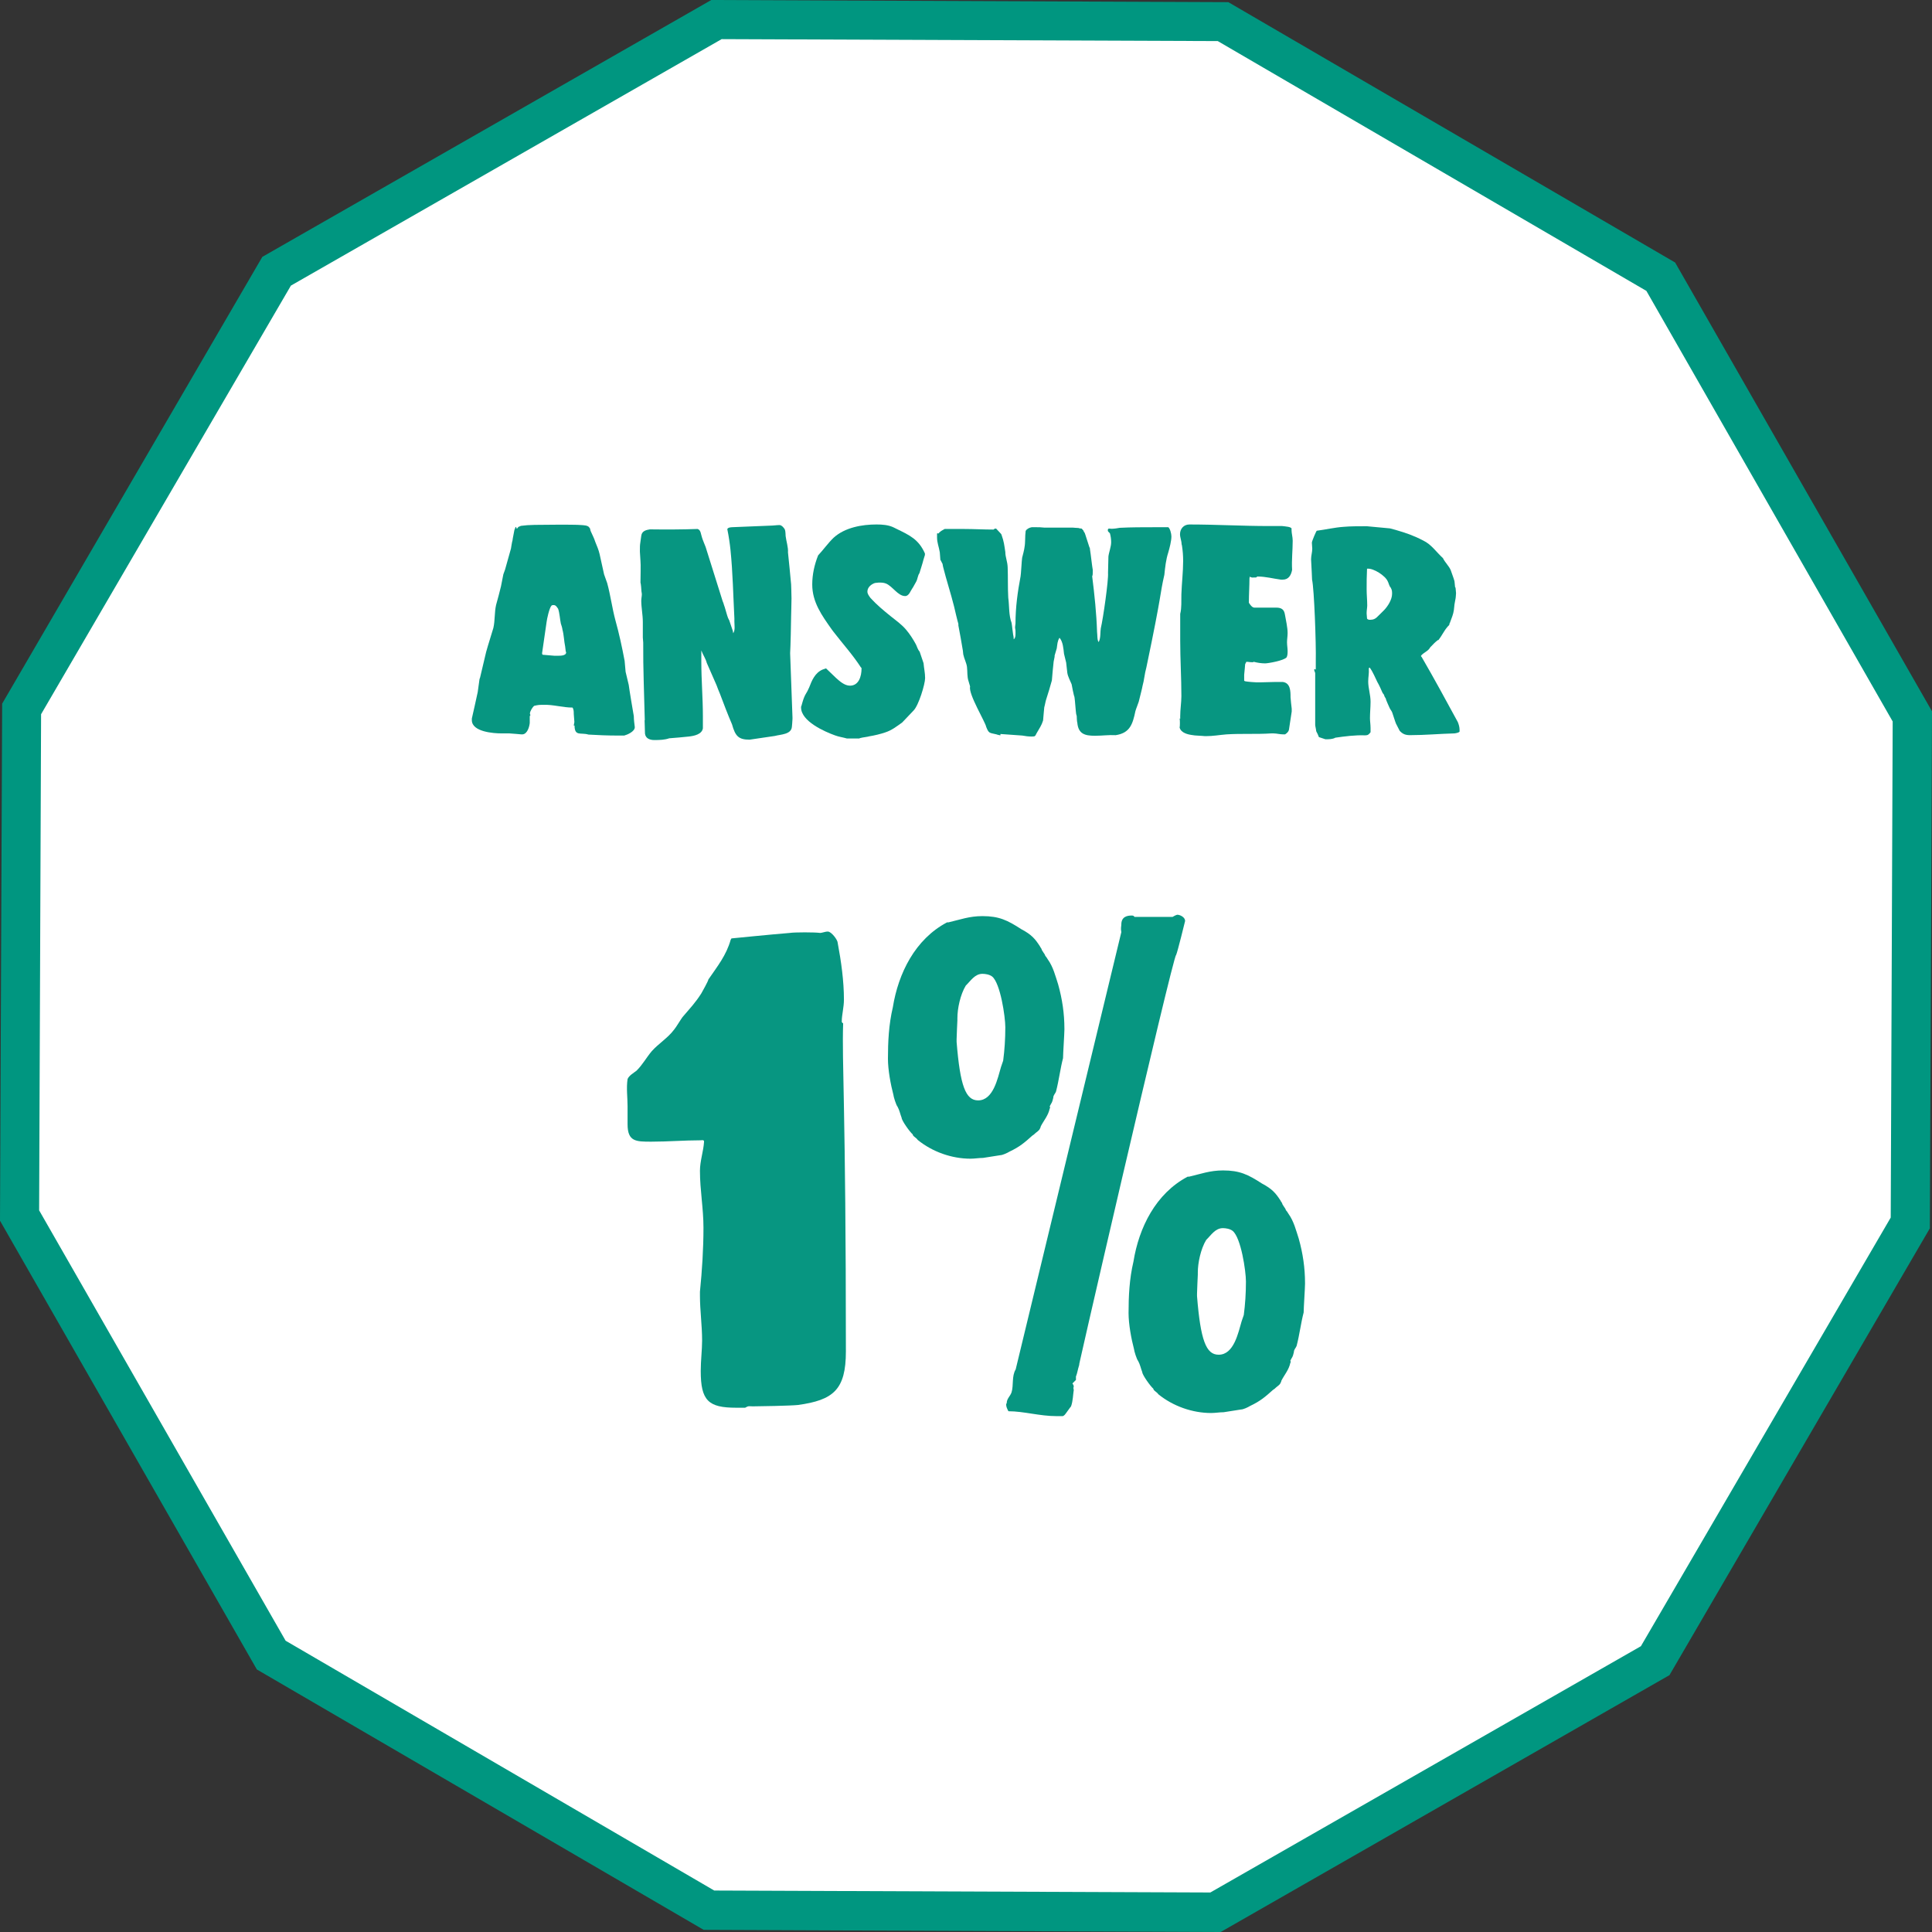 <?xml version="1.0" encoding="UTF-8"?><svg id="Layer_1" xmlns="http://www.w3.org/2000/svg" viewBox="0 0 98.76 98.76"><rect x="0" y="0" width="98.76" height="98.76" fill="#333333" stroke="none"/><g><polygon points="36.24 97.65 13.86 84.61 1 62.13 1.1 36.24 14.14 13.86 36.62 1 62.52 1.1 84.9 14.14 97.76 36.62 97.65 62.52 84.61 84.9 62.13 97.76 36.24 97.65" style="fill:#fff;"/><path d="M36.89,2l25.36,.1,21.91,12.77,12.59,22.01-.1,25.36-12.77,21.91-22.01,12.59-25.36-.1-21.91-12.77L2,61.87l.1-25.36L14.87,14.6,36.89,2m-.53-2L13.41,13.13,.11,35.97l-.11,26.43,13.13,22.94,22.84,13.31,26.43,.11,22.94-13.13,13.31-22.84,.11-26.43-13.13-22.94L62.79,.11l-26.43-.11h0Z" style="fill:#009680;"/></g><g><path d="M29.35,37.1l-.02-.02s.03-.14,.03-.16v-.03s-.03-.34-.03-.39c0-.11,0-.23-.06-.33-.51,0-1-.16-1.49-.14-.19,0-.26,0-.47,.05-.08,.05-.22,.28-.22,.39v.02s.02,.05,.02,.05v.03s-.03,.03-.03,.05v.34c-.02,.19-.12,.56-.37,.58h-.06s-.54-.05-.61-.05h-.4c-.42,0-1.51-.08-1.52-.67v-.09c.05-.22,.26-1.15,.3-1.35l.09-.65s.02-.08,.03-.09l.31-1.31c.11-.4,.25-.82,.37-1.23,.09-.39,.05-.79,.14-1.18,.03-.08,.23-.86,.25-.95l.12-.61s.08-.22,.09-.25l.3-1.07s.06-.39,.08-.42c0-.06,.08-.42,.09-.5,0-.03,.05-.12,.06-.16v-.02h.03s.03,.06,.03,.08h.02s.06-.06,.06-.08l.14-.06c.44-.06,.76-.05,1.99-.06,.17,0,.93,0,1.1,.02,.11,.01,.33,.01,.4,.12,.08,.09,.03,.09,.08,.2,.08,.19,.17,.34,.23,.54,.08,.2,.17,.4,.22,.62l.23,1.04,.16,.45c.17,.62,.25,1.27,.42,1.9,.19,.68,.34,1.38,.47,2.07,0,.06,.05,.5,.05,.56l.16,.67c.03,.25,.22,1.37,.26,1.6,0,.19,.03,.39,.05,.56,0,.23-.39,.39-.54,.43h-.34c-.5,0-1-.02-1.49-.05-.39-.12-.71,.11-.71-.47Zm-1.01-3.58h.2c.11,0,.4,0,.4-.17,0-.02-.02-.05-.02-.05,0-.03-.03-.22-.03-.25-.06-.28-.06-.58-.14-.87,0-.05-.06-.26-.08-.3-.05-.23-.06-.53-.14-.76-.06-.08-.11-.19-.23-.19-.03,0-.08,0-.11,.03-.11,.12-.23,.67-.25,.84l-.23,1.59h0s0,.06,.03,.08c.09,0,.5,.05,.59,.05Z" style="fill:#079681;"/><path d="M32.96,36.81c-.03-1.32-.09-2.63-.08-3.96,0-.03-.02-.23-.02-.26v-.79c0-.37-.08-.75-.08-1.09,0-.12,.03-.23,.03-.34,0-.03-.02-.14-.02-.14,0-.06-.03-.42-.05-.45,0-.11,.02-1,0-1.1,0-.05-.03-.43-.03-.48v-.06c0-.14,0-.28,.02-.39,0-.05,.05-.31,.05-.36,.03-.25,.25-.3,.44-.33,.79,.01,1.65,.01,2.44-.02,.17,.05,.17,.29,.22,.42,.02,.09,.16,.42,.19,.5l.87,2.77s.06,.14,.06,.17c.05,.11,.17,.59,.22,.7,.02,.02,.03,.08,.05,.09,.02,.06,.16,.48,.19,.56,0,.02,.02,.11,.02,.12,.11-.16,.06-.42,.06-.59v-.17c-.06-1.17-.08-2.33-.2-3.51-.03-.29-.09-.71-.16-1.04v-.02c.05-.08,.14-.08,.23-.09,.3-.02,1.65-.06,1.96-.08,.16,0,.33-.03,.48-.03,.11,0,.26,.17,.28,.26,.02,.05,.03,.26,.03,.3,.03,.26,.14,.58,.12,.84,.03,.25,.14,1.4,.16,1.63,0,0,.02,.51,.02,.72s-.02,.85-.02,.92c0,.26-.03,1.6-.05,1.88l.12,3.28v.08c0,.11-.03,.39-.03,.4-.03,.4-.58,.39-.87,.47l-1.29,.19c-.56,0-.73-.17-.9-.78-.22-.51-.42-1.04-.62-1.57-.06-.14-.12-.29-.17-.43l-.5-1.14c-.06-.23-.19-.4-.28-.64v.58c0,.93,.08,1.85,.08,2.78v.62c-.05,.31-.45,.39-.72,.42-.14,.02-.84,.08-1,.09-.23,.08-.48,.09-.76,.09-.23,0-.45-.08-.48-.33,0-.09-.02-.59-.02-.68Z" style="fill:#079681;"/><path d="M40.96,36.11c.02-.08,.11-.39,.14-.45,.06-.17,.17-.29,.23-.45l.03-.06c.14-.37,.3-.75,.68-.92,.05-.01,.16-.06,.17-.06h.02l.5,.48c.19,.17,.44,.4,.72,.4,.45,0,.59-.48,.59-.87,0-.03,0-.05-.03-.06-.42-.65-.93-1.21-1.4-1.82l-.09-.12c-.51-.72-1-1.4-1-2.3,0-.51,.11-1.01,.3-1.49,.28-.3,.5-.62,.79-.9,.58-.53,1.46-.68,2.19-.68,.3,0,.62,.02,.9,.16l.12,.06c.68,.33,1.14,.54,1.46,1.26v.08l-.08,.26c-.02,.11-.17,.56-.2,.67-.09,.12-.09,.3-.17,.44l-.14,.25s-.03,.06-.05,.08c-.09,.12-.17,.4-.37,.4-.37,0-.64-.5-.98-.64-.12-.05-.25-.05-.37-.05-.03,0-.16,.02-.19,.02-.19,.06-.39,.22-.39,.44,0,.12,.08,.22,.16,.33,.31,.34,.67,.64,1.03,.93,.25,.2,.56,.42,.78,.68,.19,.22,.37,.5,.51,.76,.06,.12,.09,.26,.19,.37l.2,.59c.02,.25,.08,.5,.08,.76,0,.31-.33,1.4-.59,1.66l-.58,.61c-.28,.2-.53,.4-.87,.51-.23,.08-.56,.16-.82,.2-.03,.02-.37,.06-.42,.08-.02,0-.08,.02-.08,.03h-.64c-.2-.06-.4-.08-.61-.16-.53-.19-1.73-.72-1.73-1.42v-.06Z" style="fill:#079681;"/><path d="M51.14,37.59s-.16-.03-.2-.05c-.36-.09-.39-.03-.53-.39-.03-.22-.92-1.68-.82-2.05,0-.03-.08-.26-.08-.28-.08-.23-.05-.48-.08-.73-.03-.22-.14-.4-.19-.64,0-.03-.02-.17-.02-.19-.03-.2-.19-1.1-.23-1.29v-.08c-.03-.08-.2-.79-.22-.89-.17-.68-.39-1.34-.56-2.02,0-.03-.03-.12-.03-.16-.02-.02-.09-.19-.11-.2,0-.05-.03-.36-.03-.39-.05-.3-.14-.48-.14-.76v-.16c-.02-.08,.08-.03,.09-.05,0,0,.03-.06,.05-.06,.06-.06,.16-.11,.25-.16h1c.5,0,.98,.03,1.49,.03,.03,0,.05-.05,.09-.05h.05l.26,.28,.02,.05c.12,.33,.14,.54,.19,.87,0,.26,.11,.48,.12,.78,.02,.5,0,1.03,.03,1.55,.06,.45,.02,.89,.17,1.29,.02,.09,.06,.51,.08,.61,.02,.05,.03,.2,.03,.23,.11-.08,.09-.28,.09-.42,0-.08-.02-.12-.02-.17v-.05s.02-.14,.02-.17c0-.82,.11-1.62,.26-2.41,.02-.08,.06-.85,.08-.95,.02-.06,.12-.47,.12-.53,.05-.26,.02-.56,.06-.84,.06-.11,.2-.17,.31-.19h.2c.17,0,.26,0,.44,.02h1.45s.23,.02,.3,.02c.03,.02,.16,.03,.16,.03,.03,.01,.06,.09,.09,.09,0,.06,.08,.12,.09,.19,.03,.09,.19,.59,.22,.68,.02,0,.03,.09,.03,.12,.03,.16,.11,.89,.14,1.03v.11c0,.09,0,.16-.03,.22,.12,.95,.22,1.9,.25,2.85,.02,.12,0,.42,.08,.51,.11-.17,.08-.53,.11-.7,.12-.5,.4-2.47,.37-2.83,0-.08,.02-.75,.02-.84,.02-.2,.14-.5,.14-.73,0-.16-.02-.3-.06-.45-.05-.08-.11-.08-.11-.16s.02-.09,.08-.09c.05,0,.06,.01,.11,.01,.12,0,.33-.03,.42-.05,.59-.03,1.18-.03,1.77-.03h.71c.09,.06,.16,.33,.16,.47,0,.23-.09,.58-.16,.82-.12,.37-.16,.75-.2,1.14-.25,1.09-.09,.78-.92,4.74-.09,.31-.11,.65-.2,.96,0,.05-.14,.58-.19,.79-.05,.16-.12,.31-.17,.48-.14,.67-.28,1.12-1.01,1.23-.36-.02-.68,.03-1.06,.03-.51,0-.85-.09-.9-.67-.02-.03-.03-.31-.03-.34,0-.02-.03-.08-.03-.11-.02-.12-.06-.7-.08-.82,0-.02-.02-.11-.03-.11-.05-.2-.08-.37-.12-.58-.08-.2-.19-.39-.22-.58,0-.05-.06-.47-.06-.53-.02-.05-.09-.4-.11-.45-.03-.26-.05-.61-.23-.82-.11,.17-.11,.34-.14,.54-.03,.12-.08,.25-.11,.37v.06s-.05,.23-.05,.25c-.02,.14-.08,.82-.09,.96-.09,.34-.19,.65-.3,1,0,.02-.03,.09-.03,.12-.02,.08-.03,.16-.06,.26,0,.05-.06,.59-.06,.67-.08,.26-.19,.4-.33,.65-.08,.14-.05,.17-.25,.17-.16,0-.33-.02-.48-.05l-1.12-.08Z" style="fill:#079681;"/><path d="M60.33,36.75v-.14h0c0-.34,.06-.7,.06-1.03,0-.93-.06-1.88-.06-2.83v-1.37c.08-.31,.05-.65,.06-1,.02-.58,.09-1.15,.09-1.71,0-.28-.02-.51-.06-.78,0-.03-.02-.05-.02-.08,0-.16-.08-.34-.08-.5,0-.28,.19-.5,.48-.5,1.35,0,2.71,.08,4.07,.08h.67c.14,.02,.53,.03,.48,.17v.02c0,.19,.06,.36,.06,.56,0,.5-.06,.98-.03,1.49-.05,.26-.17,.5-.48,.5h-.09c-.39-.05-.78-.16-1.2-.16-.02,0-.06,.05-.08,.05h-.12s-.14,.02-.19-.05l-.02,.09c0,.4-.03,.81-.03,1.23v.02c.05,.08,.16,.25,.28,.25h1.12c.28,0,.4,.11,.44,.34,.05,.29,.14,.67,.14,.96,0,.17-.03,.31-.03,.47s.03,.31,.03,.44c0,.11,0,.23-.05,.33-.14,.17-.95,.31-1.1,.31-.19,0-.39-.03-.58-.08-.03,.03-.09,.02-.14,.02-.08,0-.12-.02-.22-.02h-.02l-.06,.12s-.03,.37-.05,.54v.31s.05,.03,.08,.03c.09,.02,.47,.05,.56,.05h.17c.26,0,.53-.02,.79-.02h.37c.4,.05,.4,.48,.4,.78,0,.06,.05,.53,.06,.59v.14l-.14,.92c-.02,.12-.11,.19-.2,.25h-.09c-.17,0-.34-.05-.5-.05h-.12c-.75,.05-1.52,0-2.29,.05-.37,.03-.67,.09-1.06,.09h-.03c-.16-.02-.58-.03-.62-.05-.25-.03-.61-.11-.68-.39,.02-.06,.02-.39,0-.47Z" style="fill:#079681;"/><path d="M67.26,34.23v-.45c.02-.86-.08-3.67-.19-4.15,0,0-.03-.73-.05-1.03v-.02c0-.17,.06-.36,.06-.53,0-.11-.02-.2-.02-.31,0-.08,.23-.61,.25-.61,.47-.06,.92-.17,1.38-.2,.33-.03,.75-.03,1.09-.03h.09l1.18,.11s.23,.06,.3,.08c.54,.16,.9,.28,1.4,.54,.42,.2,.67,.59,1.01,.9,.11,.23,.31,.4,.4,.62,.06,.19,.14,.37,.19,.56,0,.02,.03,.26,.03,.3,.02,0,.03,.06,.03,.08,0,.03,.02,.2,.02,.23,0,.06-.02,.25-.02,.25,0,.03-.06,.29-.06,.33s-.03,.25-.03,.28c-.03,.22-.11,.4-.19,.62,0,.02-.02,.05-.03,.06,0,.02-.02,.08-.02,.09-.02,.02-.11,.11-.11,.12-.16,.19-.28,.45-.44,.65h-.03c-.12,.09-.26,.23-.36,.34-.02,0-.03,.05-.05,.06-.08,.16-.34,.25-.45,.4v.03l.03,.03c.64,1.1,1.24,2.21,1.85,3.33,.05,.12,.09,.26,.09,.4v.09c-.05,.06-.19,.08-.26,.09-.76,.02-1.51,.09-2.27,.09-.23,0-.37-.05-.53-.22-.03-.06-.17-.33-.19-.37-.03-.06-.17-.51-.19-.56-.03-.09-.11-.17-.14-.25-.02-.06-.19-.4-.19-.47-.02-.02-.09-.14-.09-.19-.02-.02-.08-.11-.08-.11-.03-.08-.2-.45-.26-.54-.11-.22-.22-.5-.37-.71l-.02-.03h-.02l-.03,.03c.02,.28-.03,.43-.03,.68,0,.34,.12,.67,.12,1.03,0,.28-.03,.56-.03,.84,0,.16,.03,.33,.03,.5v.22c-.09,.12-.14,.16-.28,.16-.5-.02-1.04,.05-1.52,.12-.14,.08-.33,.08-.48,.08h-.03l-.33-.11s-.05-.11-.05-.12c0-.02-.09-.17-.09-.19,0-.06-.05-.26-.05-.31v-2.64c0-.06-.05-.11-.05-.17,0-.02,0-.05,.03-.05Zm2.81-2.55c.26,0,.36-.19,.53-.34l.16-.16c.19-.2,.4-.54,.4-.82,0-.14,0-.2-.08-.34-.05-.02-.11-.26-.14-.3-.12-.29-.73-.68-1.04-.65h-.02c-.02,.42-.02,.67-.02,1.06,0,.28,.03,.54,.03,.82,0,.11-.03,.25-.03,.37v.05s.02,.23,.02,.25c.05,.08,.16,.06,.19,.06Z" style="fill:#079681;"/><path d="M35.89,68.51c0-.75-.11-1.53-.11-2.27v-.21c.11-1.1,.18-2.2,.18-3.27,0-1-.18-1.92-.18-2.91,0-.5,.18-1,.21-1.49,0-.11-.11-.07-.18-.07-.82,0-1.67,.07-2.52,.07-.78,0-1.21,0-1.21-.89v-.92c0-.46-.07-.92,0-1.39,.07-.18,.32-.32,.46-.43,.32-.32,.5-.67,.78-1,.35-.39,.82-.67,1.14-1.1,.07-.07,.39-.6,.43-.64,.39-.46,.64-.71,.96-1.21,.04-.07,.36-.64,.36-.71,.46-.67,.92-1.24,1.14-2.03l.04-.07s2.1-.21,2.98-.28c.25-.04,1.28-.04,1.56,0,.07,0,.28-.07,.35-.07h.04c.18,0,.5,.43,.5,.57,.18,.96,.32,1.96,.32,2.91,0,.39-.11,.78-.11,1.1v.04s.04,.07,.07,.07c-.07,2.03,.14,4.3,.14,16.77,0,1.96-.64,2.49-2.45,2.74-.36,.04-1.99,.07-2.31,.07-.18,0-.21-.04-.39,.07h-.46c-1.42,0-1.81-.36-1.81-1.88,0-.53,.07-1.07,.07-1.56Z" style="fill:#079681;"/><path d="M46.66,57.99c-.14-.11-.57-.71-.57-.85-.07-.18-.11-.39-.21-.57-.07-.07-.21-.53-.21-.6-.14-.53-.28-1.28-.28-1.85,0-.85,.04-1.74,.25-2.63,.28-1.74,1.14-3.48,2.77-4.34h.07c.6-.14,1.07-.32,1.74-.32,.85,0,1.28,.21,1.99,.67,.53,.28,.71,.5,.96,.89,0,.04,.04,.04,.04,.07,.04,.04,.04,.11,.07,.14s.04,.07,.07,.11c.04,.04,.04,.07,.07,.11,0,.04,.04,.07,.07,.11l.07,.11c.28,.39,.39,.85,.53,1.28,.21,.75,.32,1.49,.32,2.27v.04c0,.21-.07,1.24-.07,1.46-.14,.53-.21,1.14-.36,1.71-.04,.11-.14,.18-.14,.32-.07,.29-.07,.21-.18,.43,0,0,.04,.11,0,.11-.07,.36-.32,.64-.46,.92,0,.04-.04,.11-.04,.11-.04,.11-.18,.18-.25,.25-.04,.04-.07,.07-.14,.11-.39,.35-.64,.57-1.17,.82-.11,.07-.36,.18-.46,.18l-.89,.14c-.21,0-.43,.04-.64,.04-.96,0-1.95-.35-2.7-.96-.07-.11-.18-.14-.25-.25Zm3.34-1.74c.78,0,1-1.14,1.17-1.71l.11-.32c.07-.53,.11-1.1,.11-1.71,0-.53-.25-2.24-.67-2.59-.14-.11-.36-.14-.5-.14-.39,0-.6,.36-.85,.6-.28,.46-.43,1.17-.43,1.67v.11c0,.07-.04,.75-.04,.96v.14c.18,2.24,.46,2.99,1.1,2.99Zm1.46,15.49c0-.25,.18-.36,.25-.57,.11-.36,0-.82,.21-1.17l5.4-22.35c-.04-.21,0-.29,0-.39,0-.39,.28-.46,.53-.46,.04,0,.11,0,.14,.07h1.95s.18-.11,.25-.11c.11,0,.39,.11,.39,.32,0,0-.39,1.6-.46,1.74-.14-.07-5.58,23.53-4.94,20.9-.04,.07-.11,.5-.18,.64v.18s-.18,.18-.18,.18c.04,.04,.07,.14,.07,.14,0,0-.04,.11,0,.18-.04,.25-.04,.57-.14,.85-.04,.04-.28,.39-.32,.43,0,0-.07,.07-.11,.07h-.32c-.85,0-1.67-.25-2.45-.25-.04-.07-.14-.25-.11-.39Zm7.5-.75c-.14-.11-.57-.71-.57-.85-.07-.18-.11-.39-.21-.57-.07-.07-.21-.53-.21-.6-.14-.53-.28-1.28-.28-1.85,0-.85,.04-1.74,.25-2.63,.28-1.74,1.14-3.48,2.77-4.34h.07c.6-.14,1.07-.32,1.74-.32,.85,0,1.28,.21,1.99,.67,.53,.28,.71,.5,.96,.89,0,.04,.04,.04,.04,.07,.04,.04,.04,.11,.07,.14s.04,.07,.07,.11c.04,.04,.04,.07,.07,.11,0,.04,.04,.07,.07,.11l.07,.11c.28,.39,.39,.85,.53,1.28,.21,.75,.32,1.49,.32,2.27v.04c0,.21-.07,1.24-.07,1.46-.14,.53-.21,1.14-.36,1.71-.04,.11-.14,.18-.14,.32-.07,.29-.07,.21-.18,.43,0,0,.04,.11,0,.11-.07,.36-.32,.64-.46,.92,0,.04-.04,.11-.04,.11-.04,.11-.18,.18-.25,.25-.04,.04-.07,.07-.14,.11-.39,.35-.64,.57-1.17,.82-.11,.07-.35,.18-.46,.18l-.89,.14c-.21,0-.43,.04-.64,.04-.96,0-1.95-.35-2.7-.96-.07-.11-.18-.14-.25-.25Zm3.34-1.74c.78,0,1-1.14,1.17-1.71l.11-.32c.07-.53,.11-1.1,.11-1.71,0-.53-.25-2.24-.68-2.59-.14-.11-.36-.14-.5-.14-.39,0-.6,.36-.85,.6-.28,.46-.43,1.17-.43,1.67v.11c0,.07-.04,.75-.04,.96v.14c.18,2.24,.46,2.99,1.1,2.99Z" style="fill:#079681;"/></g></svg>